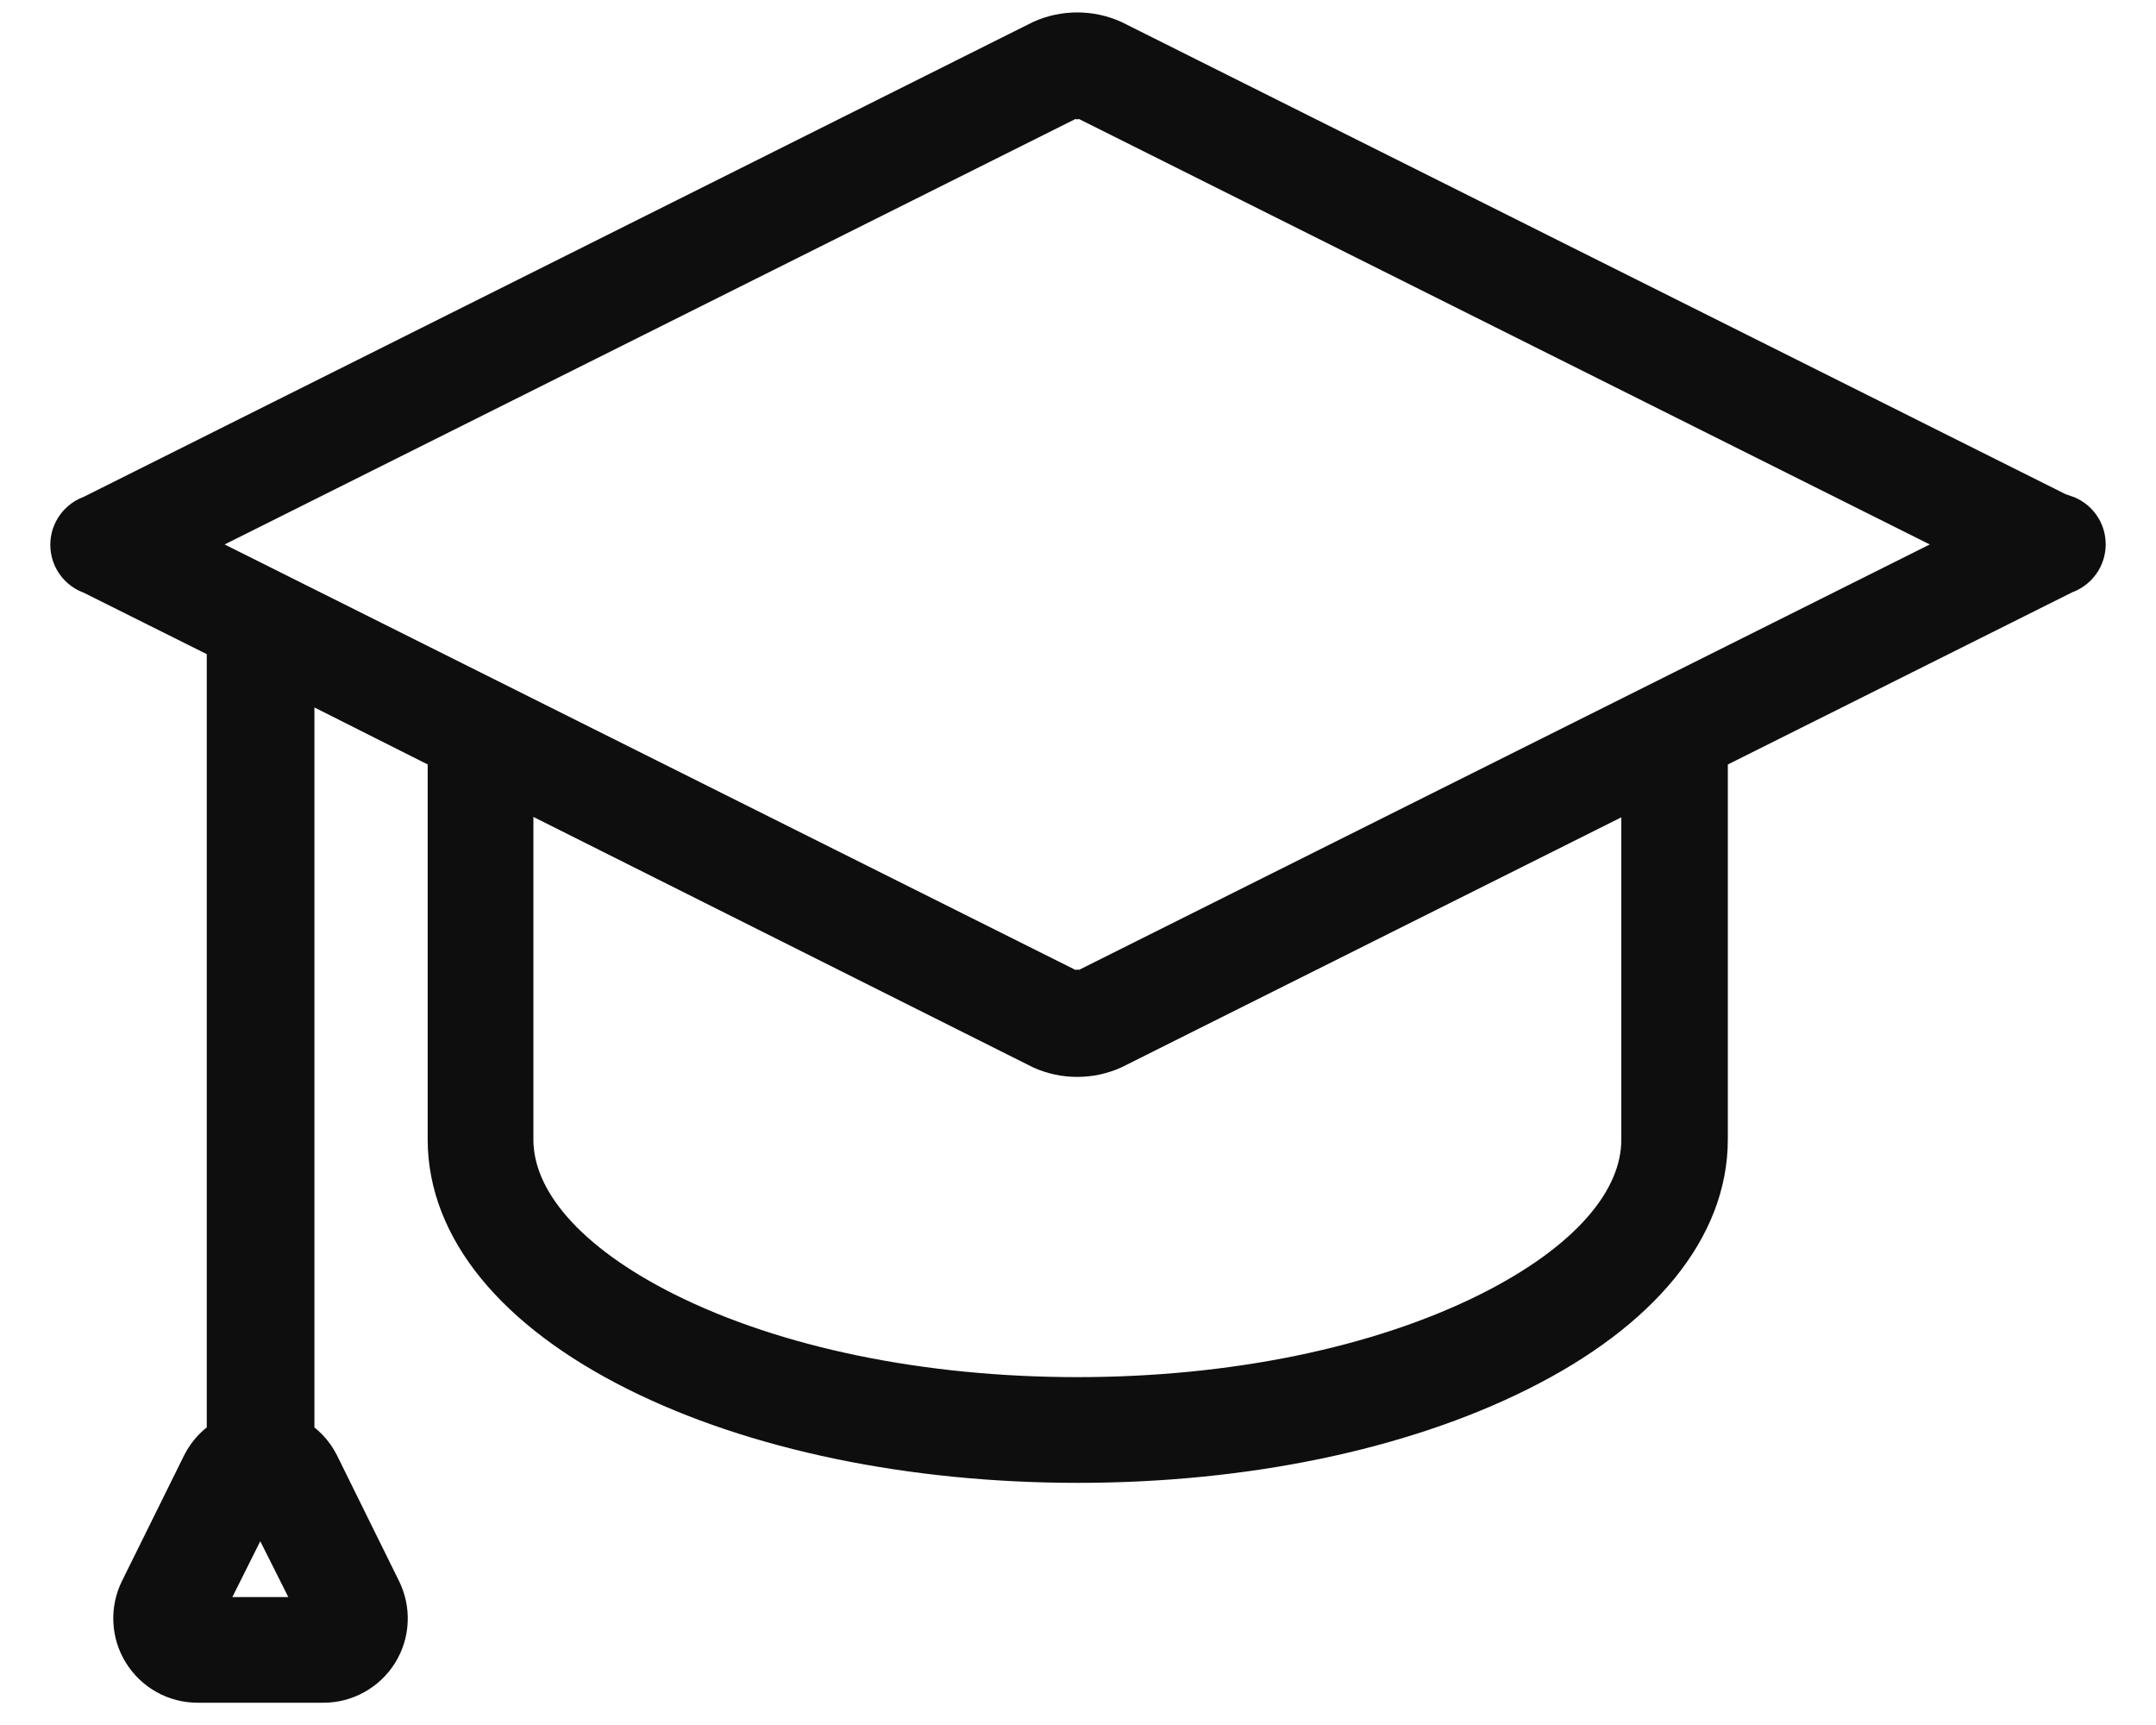 <?xml version="1.0" encoding="UTF-8"?> <svg xmlns="http://www.w3.org/2000/svg" width="30" height="24" viewBox="0 0 30 24" fill="none"> <path d="M28.698 7.189L15.476 0.577C15.323 0.508 15.157 0.473 14.989 0.473C14.821 0.473 14.656 0.508 14.503 0.577L1.283 7.189C1.201 7.216 1.129 7.268 1.078 7.339C1.027 7.409 1 7.493 1 7.58C1 7.666 1.027 7.751 1.078 7.821C1.129 7.891 1.201 7.943 1.283 7.97L3.282 8.968H3.177V20.017C3.028 20.102 2.908 20.228 2.831 20.381L1.967 22.128C1.901 22.261 1.87 22.409 1.877 22.557C1.884 22.706 1.928 22.85 2.007 22.976C2.085 23.102 2.194 23.207 2.323 23.279C2.453 23.352 2.599 23.39 2.748 23.39H4.498C4.647 23.391 4.794 23.353 4.924 23.28C5.055 23.208 5.165 23.103 5.243 22.977C5.322 22.85 5.367 22.705 5.373 22.556C5.38 22.407 5.348 22.258 5.281 22.125L4.42 20.381C4.343 20.228 4.223 20.102 4.075 20.017V9.356L6.251 10.451V15.854C6.251 17.079 7.184 18.217 8.869 19.059C10.511 19.88 12.687 20.331 14.997 20.331C17.307 20.331 19.483 19.88 21.125 19.059C22.813 18.217 23.742 17.076 23.742 15.854V10.451L28.717 7.964C28.799 7.937 28.871 7.884 28.922 7.814C28.973 7.744 29 7.66 29 7.573C29 7.487 28.973 7.402 28.922 7.332C28.871 7.262 28.799 7.21 28.717 7.183L28.698 7.189ZM4.498 22.52H2.748L3.621 20.773L4.498 22.52ZM22.86 15.854C22.86 16.731 22.101 17.592 20.727 18.279C19.206 19.038 17.167 19.46 14.991 19.46C12.814 19.46 10.775 19.038 9.255 18.279C7.88 17.592 7.122 16.725 7.122 15.854V10.88L14.503 14.579C14.656 14.648 14.821 14.683 14.989 14.683C15.157 14.683 15.323 14.648 15.476 14.579L22.86 10.886V15.854ZM15.087 13.793C15.054 13.798 15.021 13.798 14.988 13.793C14.956 13.797 14.923 13.797 14.891 13.793L2.455 7.575L14.891 1.357C14.924 1.352 14.958 1.352 14.991 1.357C15.023 1.352 15.055 1.352 15.087 1.357L27.523 7.575L15.087 13.793Z" fill="#0E0E0E" stroke="#0E0E0E" stroke-width="0.6"></path> </svg> 